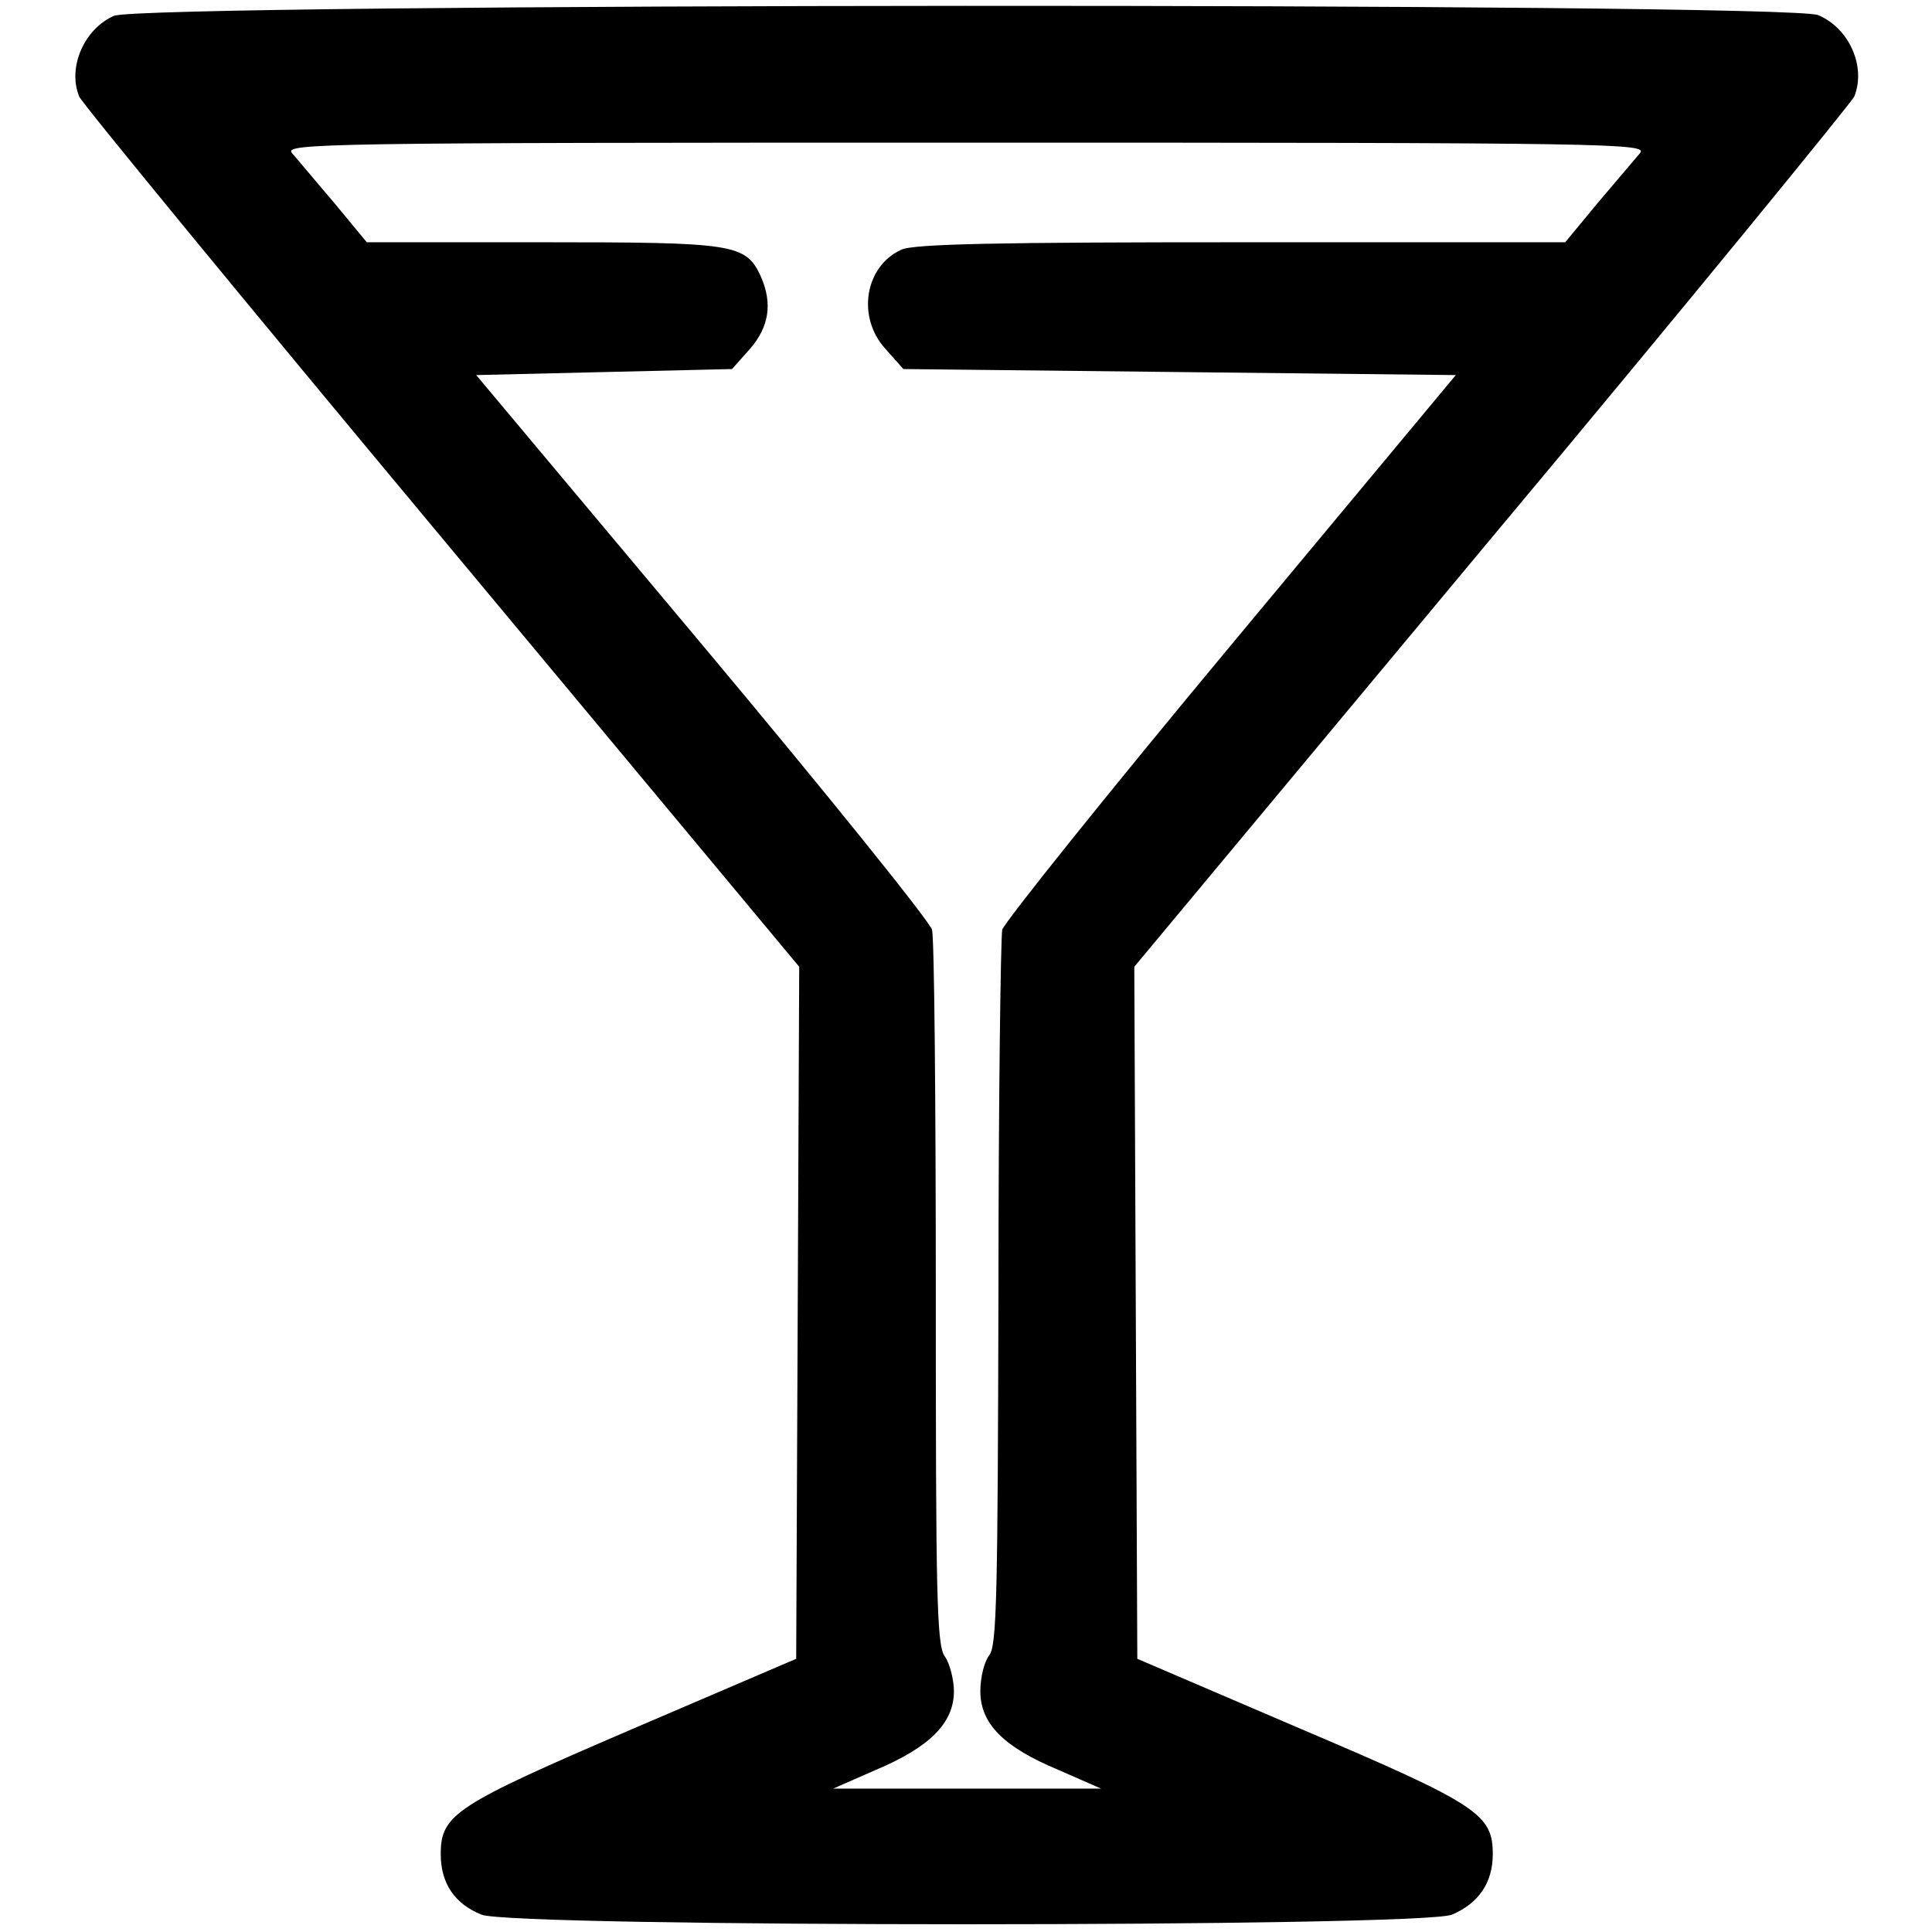 <?xml version="1.0" encoding="utf-8"?>
<!-- Svg Vector Icons : http://www.onlinewebfonts.com/icon -->
<!DOCTYPE svg PUBLIC "-//W3C//DTD SVG 1.1//EN" "http://www.w3.org/Graphics/SVG/1.1/DTD/svg11.dtd">
<svg version="1.1" xmlns="http://www.w3.org/2000/svg" xmlns:xlink="http://www.w3.org/1999/xlink" x="0px" y="0px" viewBox="0 0 256 256" enable-background="new 0 0 256 256" xml:space="preserve">
<g><g><g><path fill="#000000" d="M15.1,2.1c-3.9,1.7-6.2,6.8-4.6,10.7c0.3,0.8,21.9,27.1,48,58.4l47.4,56.9l-0.2,45.9l-0.2,45.8l-21.7,9.3c-23.5,10.1-25.4,11.3-25.4,16.6c0,3.9,1.9,6.6,5.4,8c4.1,1.7,124.5,1.7,128.6,0c3.5-1.5,5.4-4.2,5.4-8c0-5.3-1.9-6.6-25.4-16.6l-21.7-9.3l-0.2-45.8l-0.2-45.9l47.4-56.9c26.1-31.2,47.6-57.6,48-58.4c1.6-4-0.7-9.1-4.8-10.8C236.6,0.3,19,0.4,15.1,2.1z M217.3,20.3c-0.7,0.8-3.2,3.8-5.6,6.6l-4.3,5.2h-43c-31.5,0-43.5,0.2-45,1c-4.8,2.2-5.9,8.9-2.1,13.1l2.4,2.7l36.6,0.4l36.6,0.4l-29.8,35.8c-16.4,19.7-30,36.7-30.3,37.7c-0.2,1.1-0.5,22.7-0.5,48.2c-0.1,39.4-0.2,46.6-1.2,47.9c-0.7,0.9-1.2,3-1.2,4.8c0,4.3,3.1,7.4,10.3,10.4l5.7,2.5H128h-17.6l5.7-2.5c7.1-3,10.3-6.2,10.3-10.4c0-1.6-0.6-3.8-1.2-4.6c-1.1-1.4-1.2-8.5-1.2-48c0-25.5-0.2-47.2-0.5-48.3c-0.3-1.1-13.9-18-30.4-37.7L63.1,49.7L80,49.3l17-0.4l2.4-2.7c2.5-2.9,3-6,1.4-9.6c-2-4.3-3.5-4.5-28.9-4.5H48.6l-4.3-5.2c-2.4-2.8-4.8-5.7-5.6-6.6C37.6,19,42,18.9,128,18.9C214,18.9,218.4,19,217.3,20.3z"/></g></g></g>
</svg>